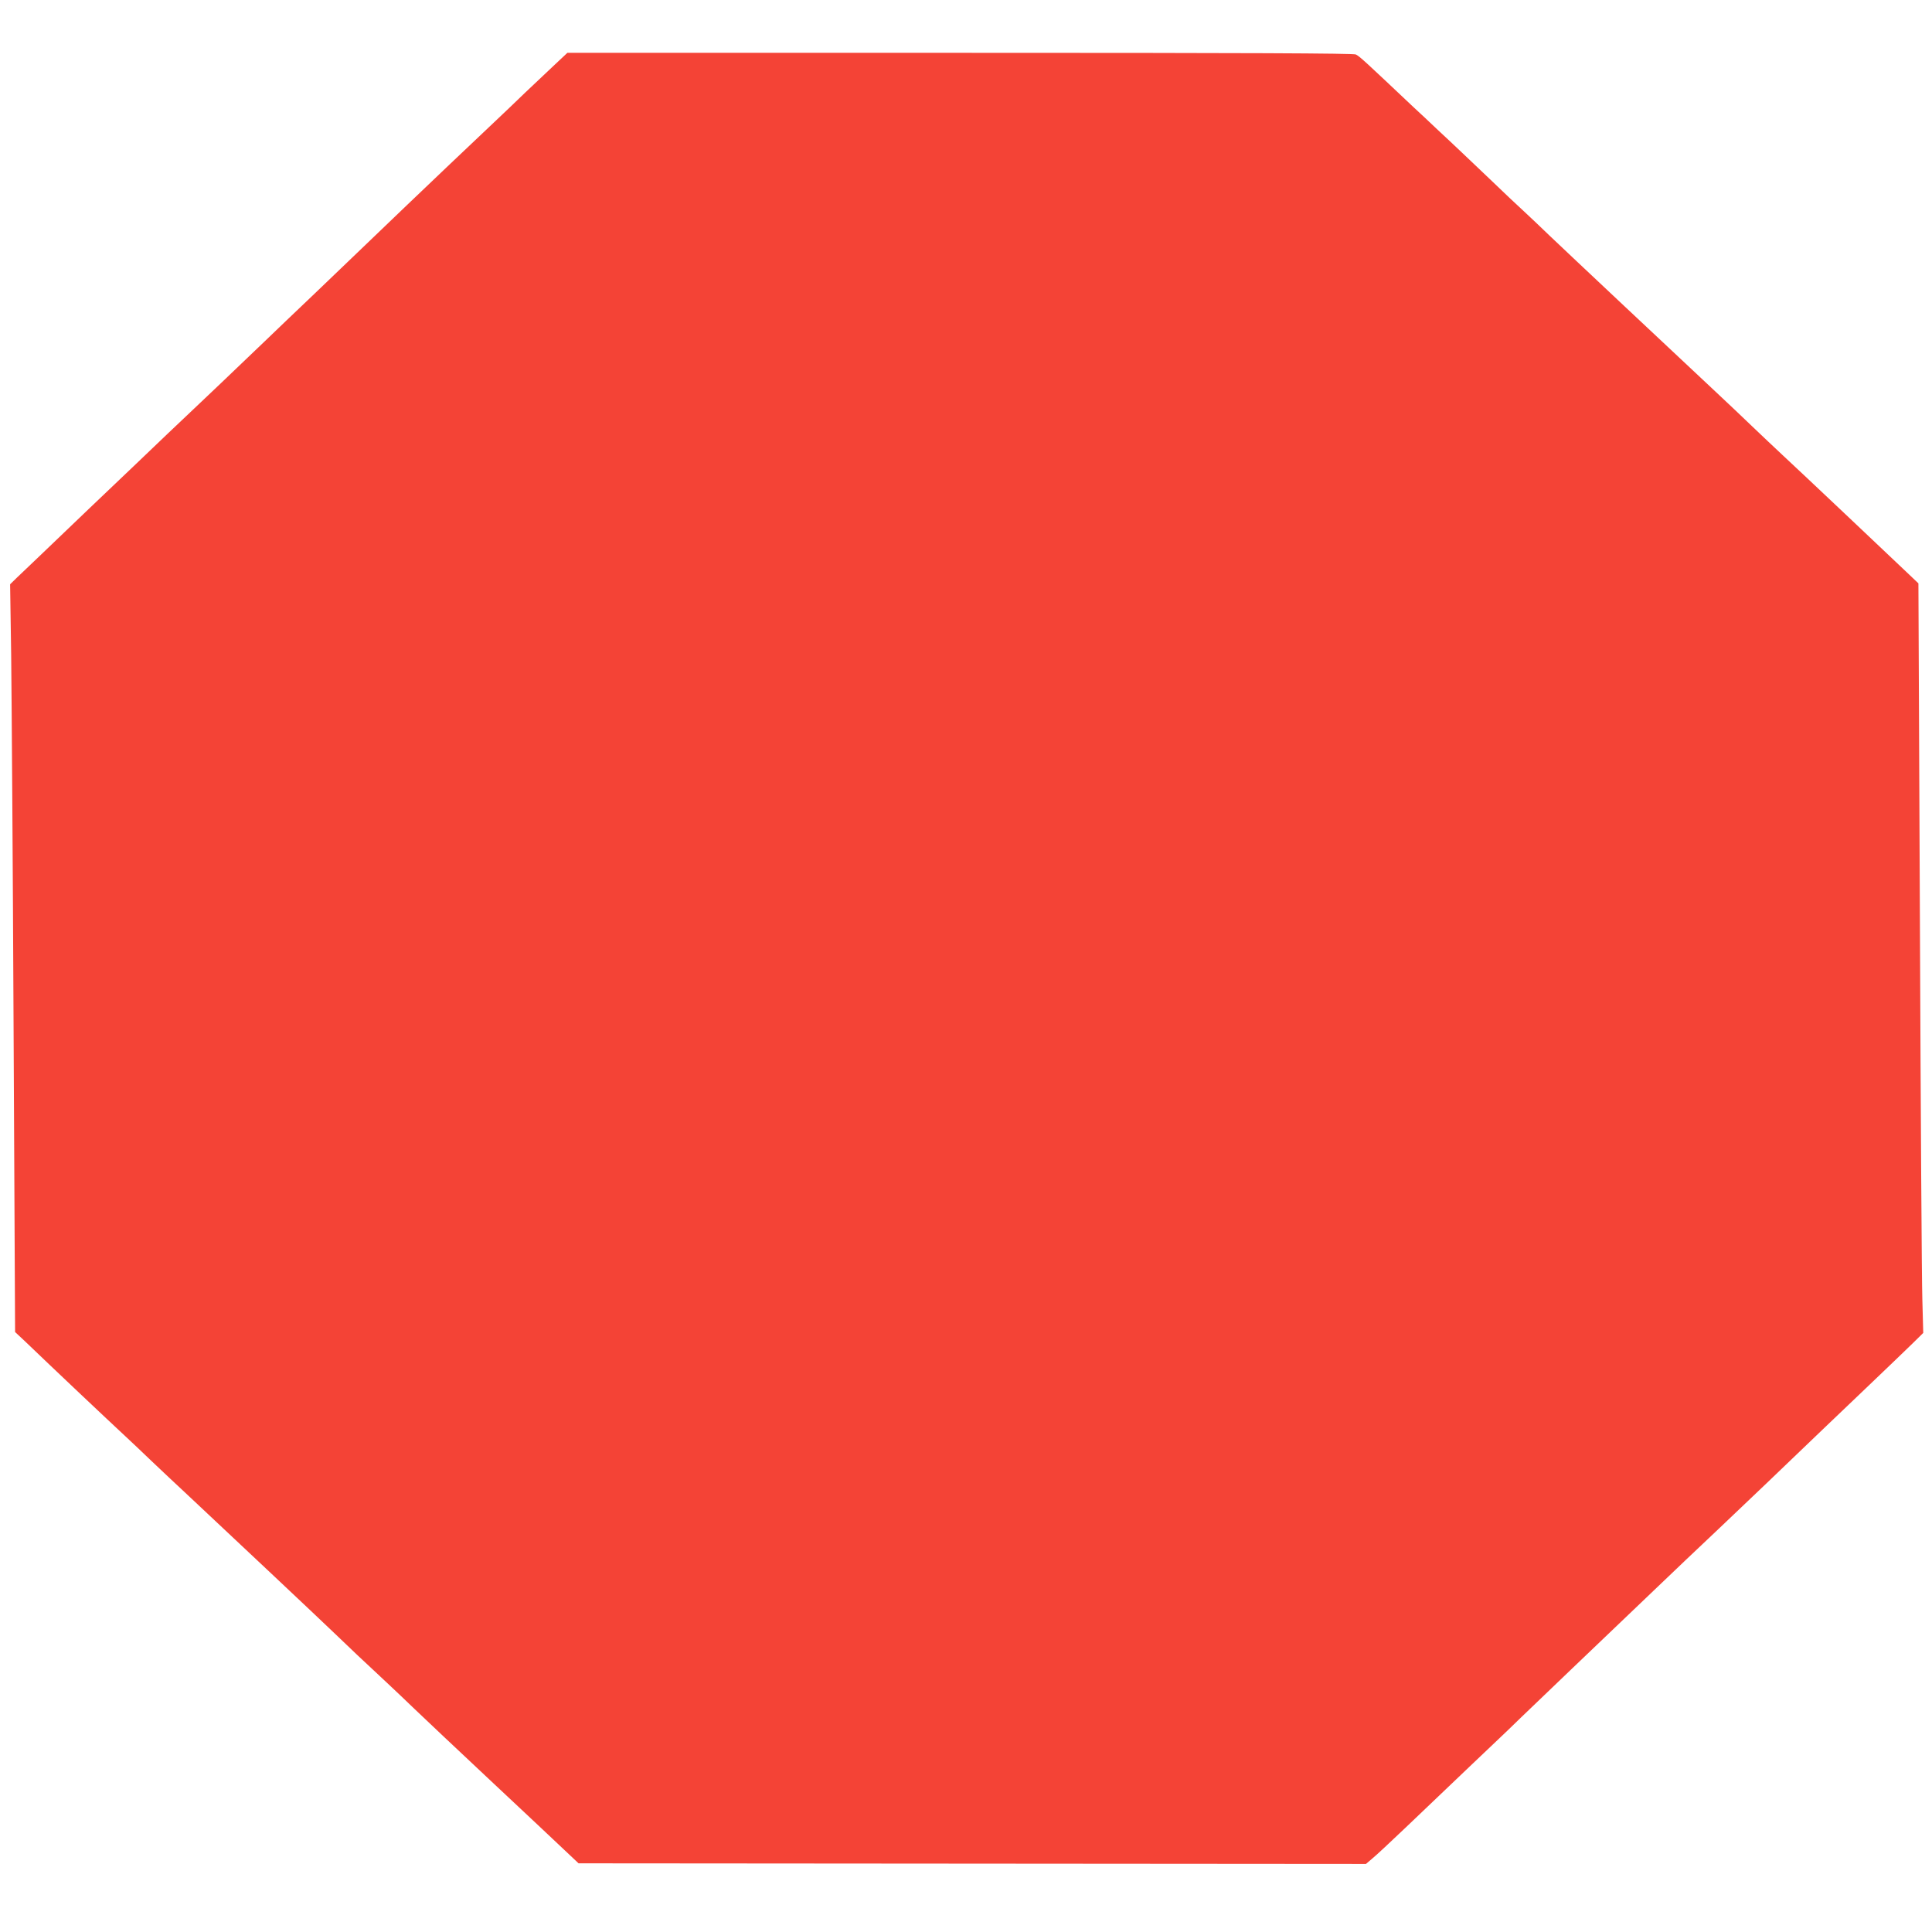 <?xml version="1.0" standalone="no"?>
<!DOCTYPE svg PUBLIC "-//W3C//DTD SVG 20010904//EN"
 "http://www.w3.org/TR/2001/REC-SVG-20010904/DTD/svg10.dtd">
<svg version="1.0" xmlns="http://www.w3.org/2000/svg"
 width="1280pt" height="1280pt" viewBox="0 0 1280 1280"
 preserveAspectRatio="xMidYMid meet">
<g transform="translate(0,1280) scale(0.1,-0.1)"
fill="#f44336" stroke="none">
<path d="M3677 12373 c-45 -42 -134 -127 -198 -187 -63 -61 -153 -147 -200
-191 -171 -161 -467 -443 -584 -555 -227 -218 -380 -365 -605 -580 -124 -118
-277 -264 -340 -325 -279 -267 -341 -326 -430 -410 -52 -49 -147 -139 -210
-199 -64 -61 -156 -149 -205 -196 -50 -47 -191 -182 -315 -300 -123 -118 -271
-260 -329 -315 -58 -55 -125 -119 -150 -143 l-44 -43 7 -467 c3 -257 11 -1371
16 -2477 l10 -2010 63 -59 c183 -176 560 -532 667 -631 41 -38 118 -111 170
-161 52 -50 172 -162 265 -249 270 -253 841 -790 945 -890 93 -90 197 -188
355 -335 44 -41 125 -118 180 -171 55 -53 282 -267 505 -476 223 -209 445
-417 494 -464 l89 -84 2608 -2 2609 -2 42 36 c24 19 124 113 223 207 289 276
619 590 631 601 6 5 67 64 135 130 69 66 219 210 334 320 277 264 382 365 539
515 142 136 284 271 441 419 55 52 194 185 310 295 366 351 435 417 670 641
127 121 261 250 299 287 l68 67 -6 223 c-4 123 -11 1240 -16 2483 l-10 2260
-63 60 c-106 101 -734 695 -836 789 -53 49 -143 135 -201 190 -58 56 -168 160
-245 232 -242 226 -1006 944 -1100 1034 -49 48 -128 122 -175 166 -47 43 -137
128 -200 189 -159 151 -259 247 -365 345 -49 47 -121 114 -160 150 -323 305
-355 335 -382 349 -16 8 -698 11 -2623 11 l-2601 0 -82 -77z"/>
</g>
</svg>
